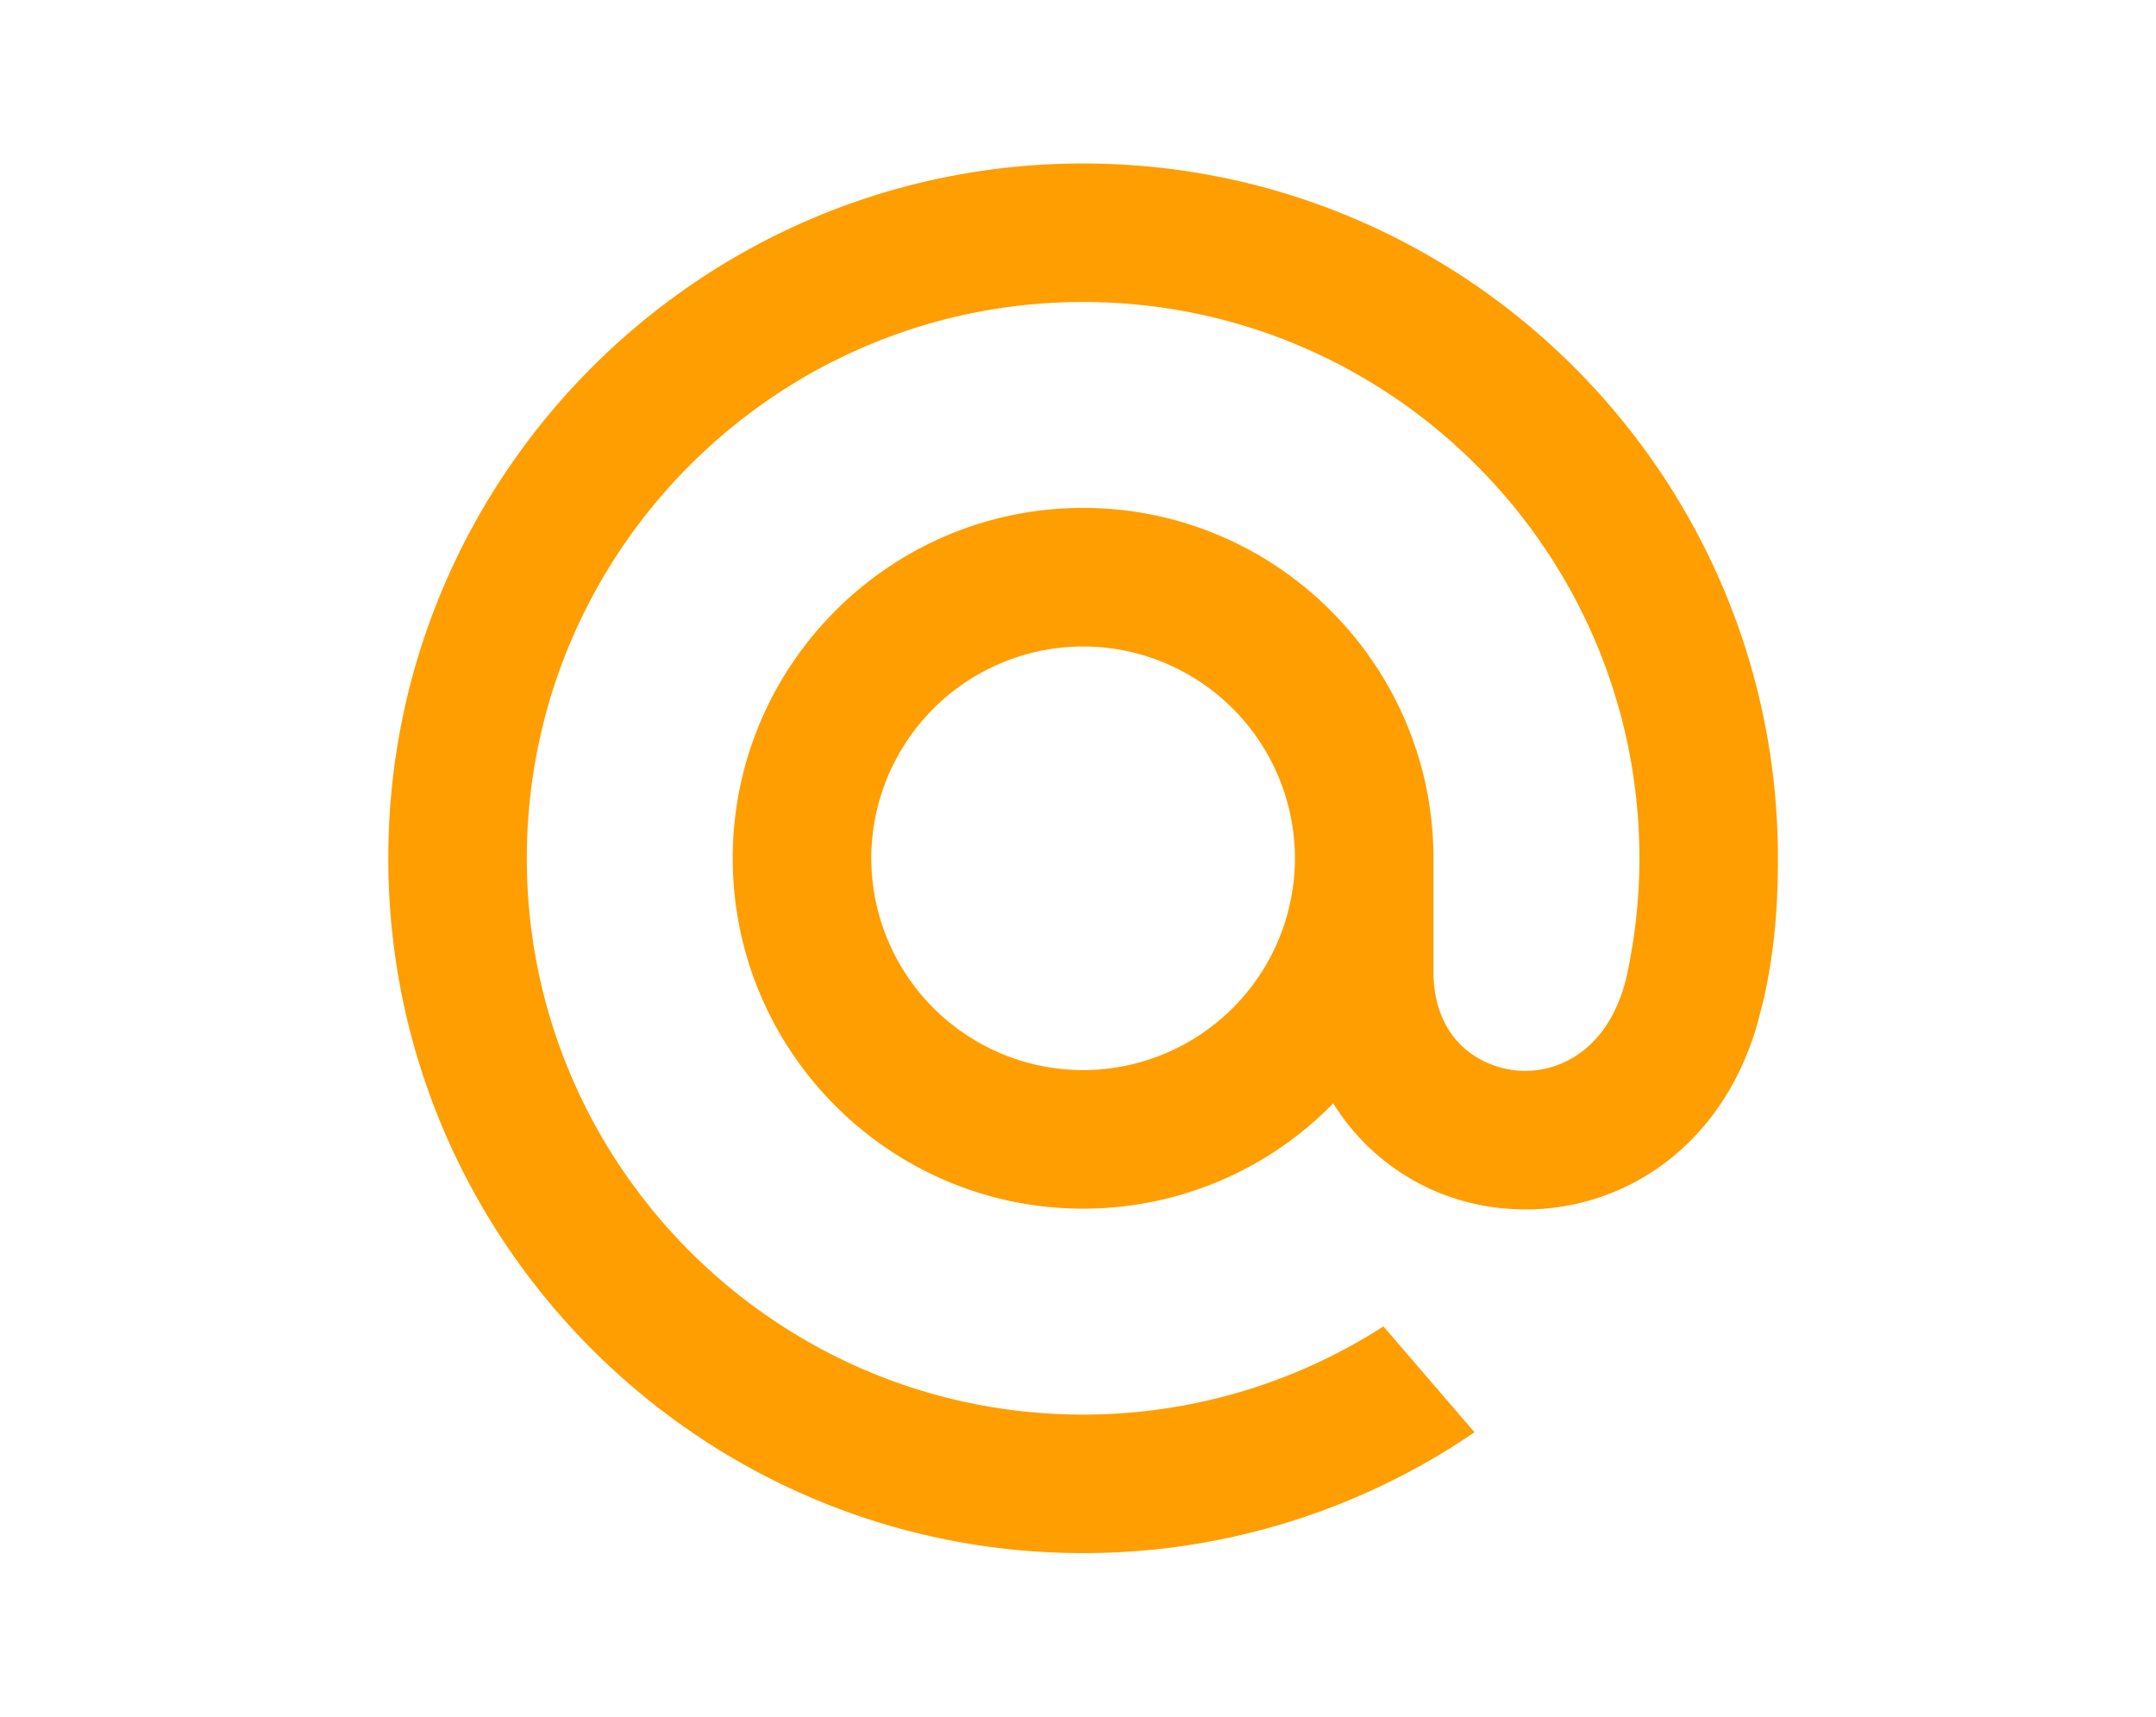 <svg width="211" height="168" fill="none" xmlns="http://www.w3.org/2000/svg"><path fill-rule="evenodd" clip-rule="evenodd" d="M106 16c-37.497 0-68 30.503-68 68s30.503 68 68 68a67.757 67.757 0 0 0 38.303-11.827l-8.912-10.36A54.237 54.237 0 0 1 106 138.444c-30.017 0-54.444-24.417-54.444-54.444 0-30.017 24.427-54.444 54.444-54.444 30.022 0 54.444 24.422 54.444 54.444 0 3.954-.442 7.883-1.283 11.706-1.748 7.159-6.736 9.374-10.574 9.073-3.778-.306-8.266-3.002-8.3-9.656V84c0-18.909-15.383-34.291-34.287-34.291-18.909 0-34.291 15.387-34.291 34.291 0 18.909 15.387 34.291 34.291 34.291a34.159 34.159 0 0 0 24.48-10.311 21.882 21.882 0 0 0 17.024 10.311 22.657 22.657 0 0 0 15.533-4.551c4.1-3.108 7.082-7.533 8.758-12.881.262-.855.753-2.836.762-2.86C173.67 93.17 174 88.72 174 84c0-37.497-30.503-68-68-68ZM85.27 84A20.76 20.76 0 0 1 106 63.27 20.759 20.759 0 0 1 126.73 84 20.756 20.756 0 0 1 106 104.73 20.756 20.756 0 0 1 85.27 84Z" fill="#FF9E00"/></svg>